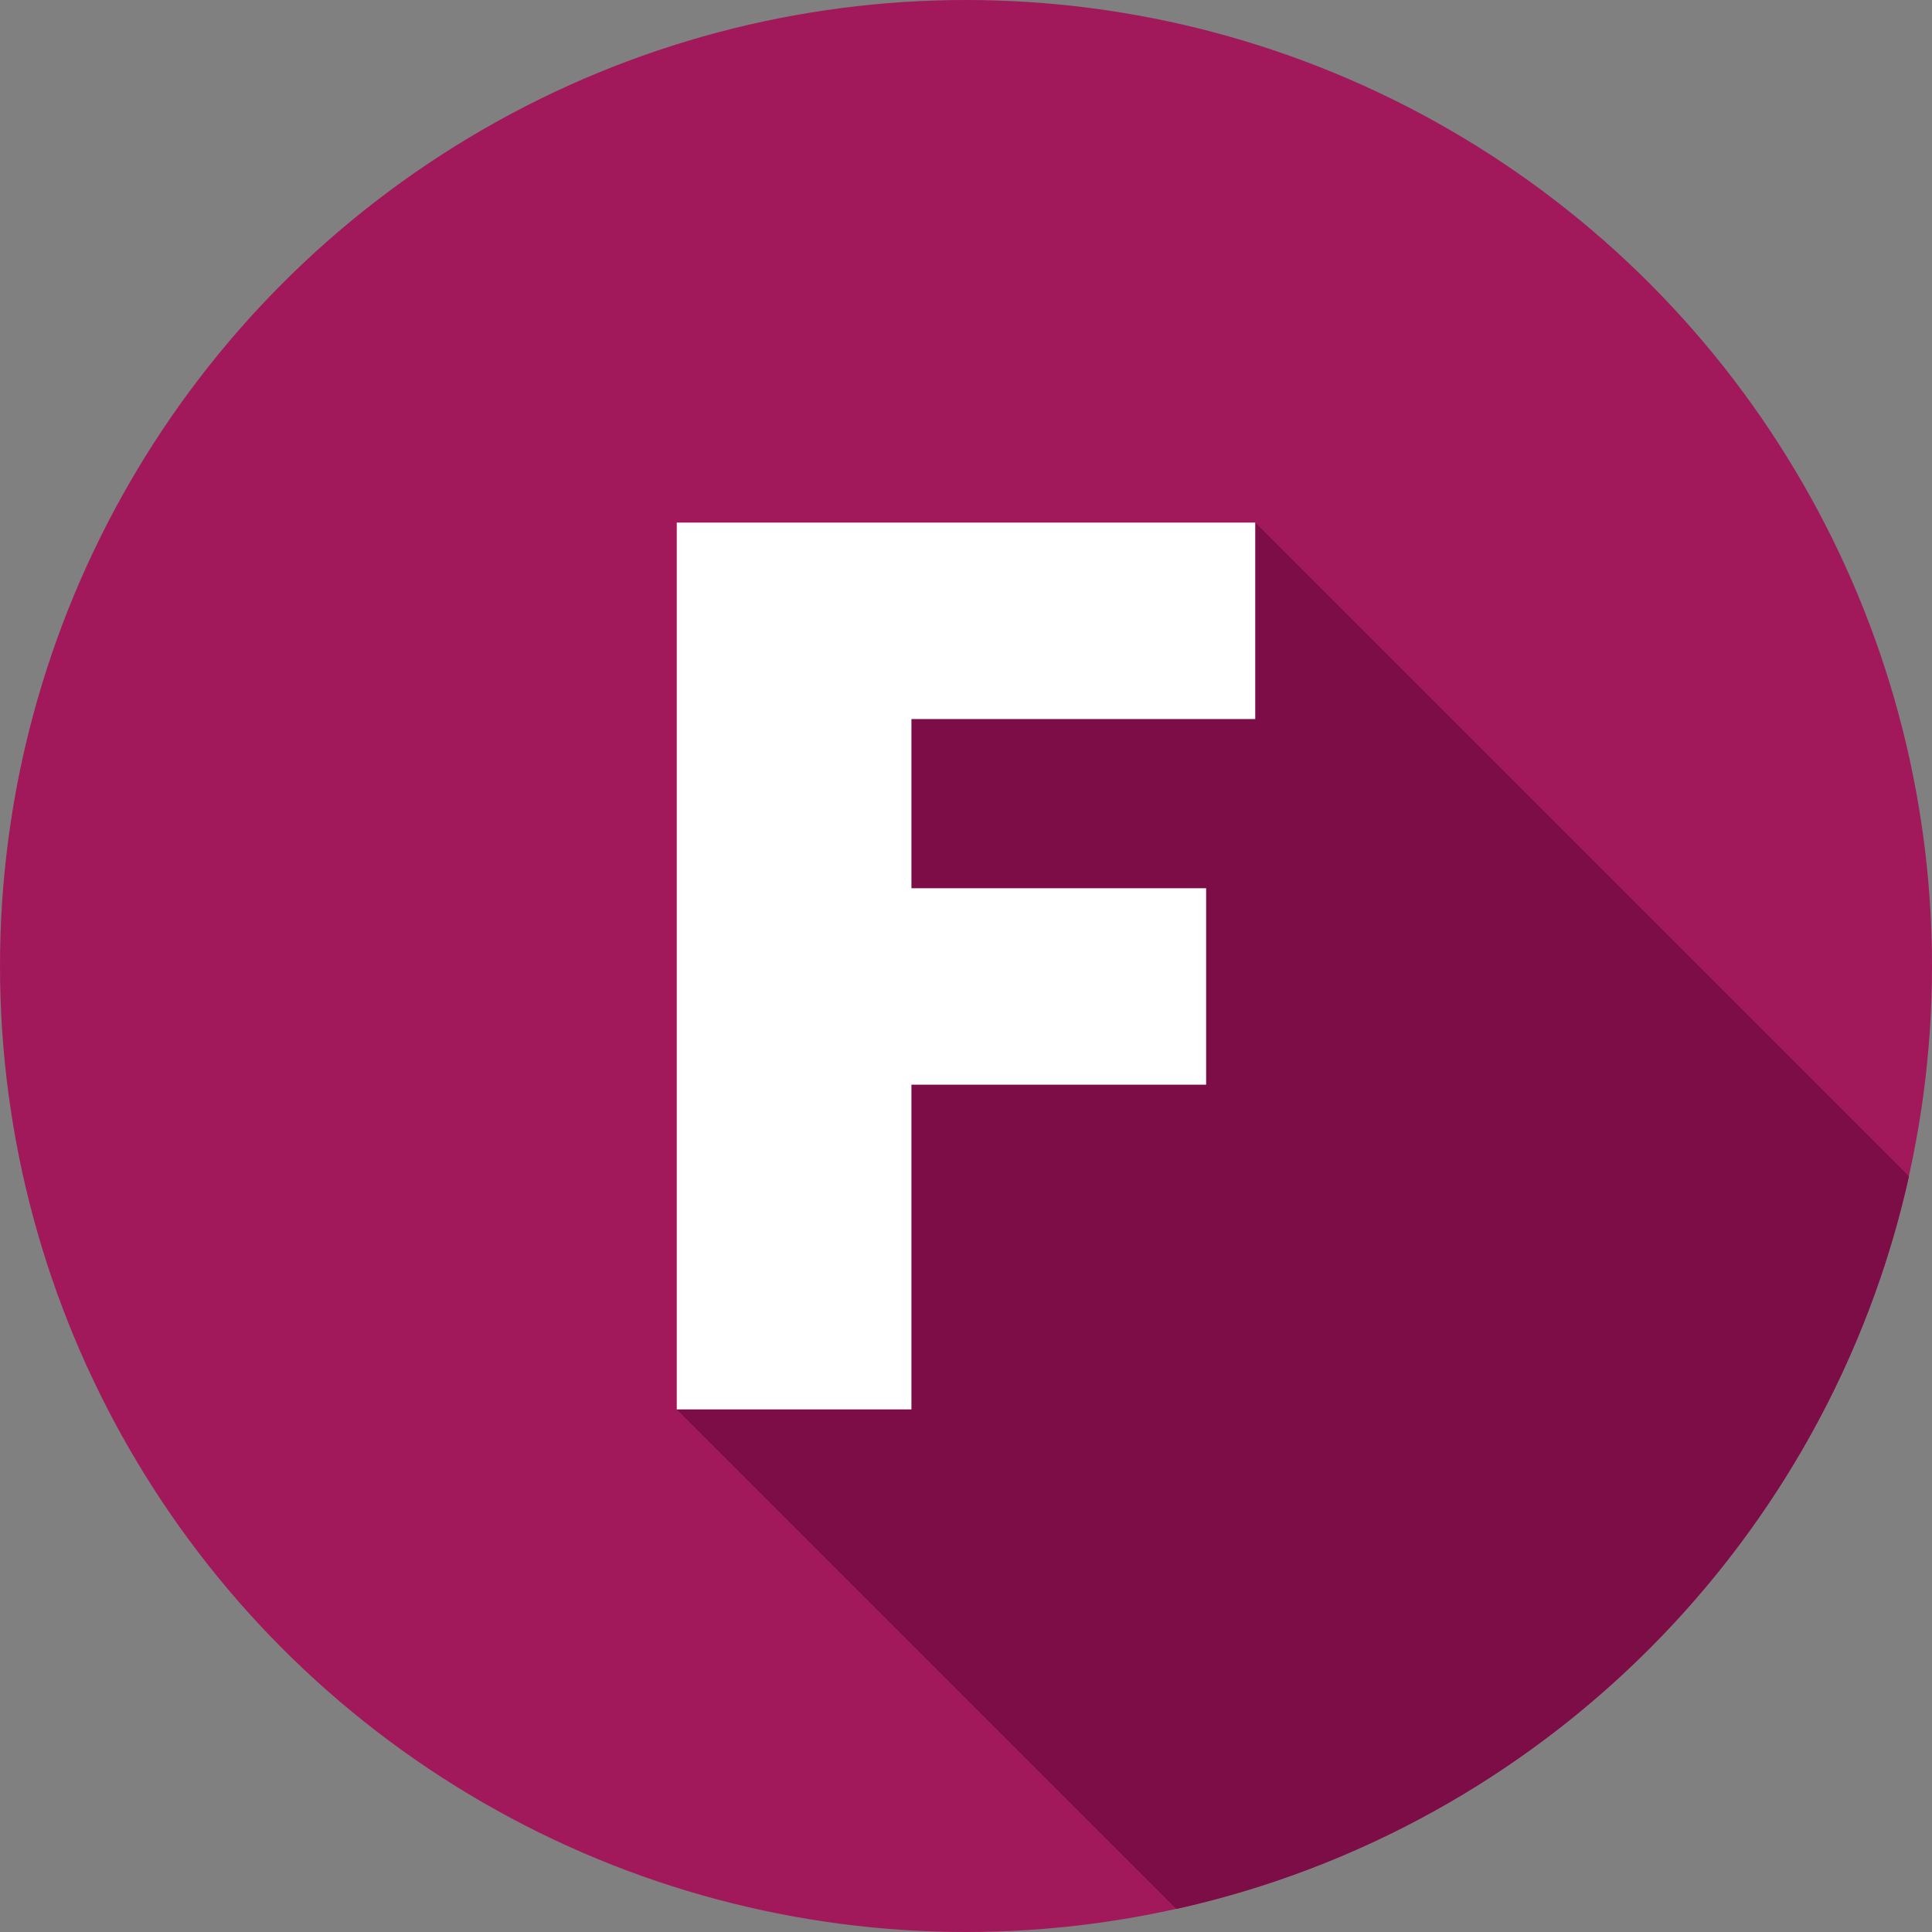 <?xml version="1.0" encoding="utf-8"?>
<!-- Generator: Adobe Illustrator 19.1.0, SVG Export Plug-In . SVG Version: 6.00 Build 0)  -->
<svg version="1.1" id="XMLID_1_" xmlns="http://www.w3.org/2000/svg" xmlns:xlink="http://www.w3.org/1999/xlink" x="0px" y="0px"
	 viewBox="0 0 180 180" enable-background="new 0 0 180 180" xml:space="preserve">
<rect x="0" y="0" width="180" height="180" fill="#808080" stroke="none"/>
<g id="logo">
	<circle fill="#A2195B" cx="90" cy="90" r="90"/>
	<path fill="#7C0D47" d="M177.855,109.596l-60.907-60.908l-42.51,9.571l-4.5,60.546l-6.885,12.505l46.544,46.543
		C143.569,170.31,170.31,143.569,177.855,109.596z"/>
	<g>
		<path fill="#FFFFFF" d="M63.053,48.688h53.895v18.305H84.916v15.762h27.456v18.303H84.916v30.252H63.053V48.688z"/>
	</g>
</g>
</svg>
